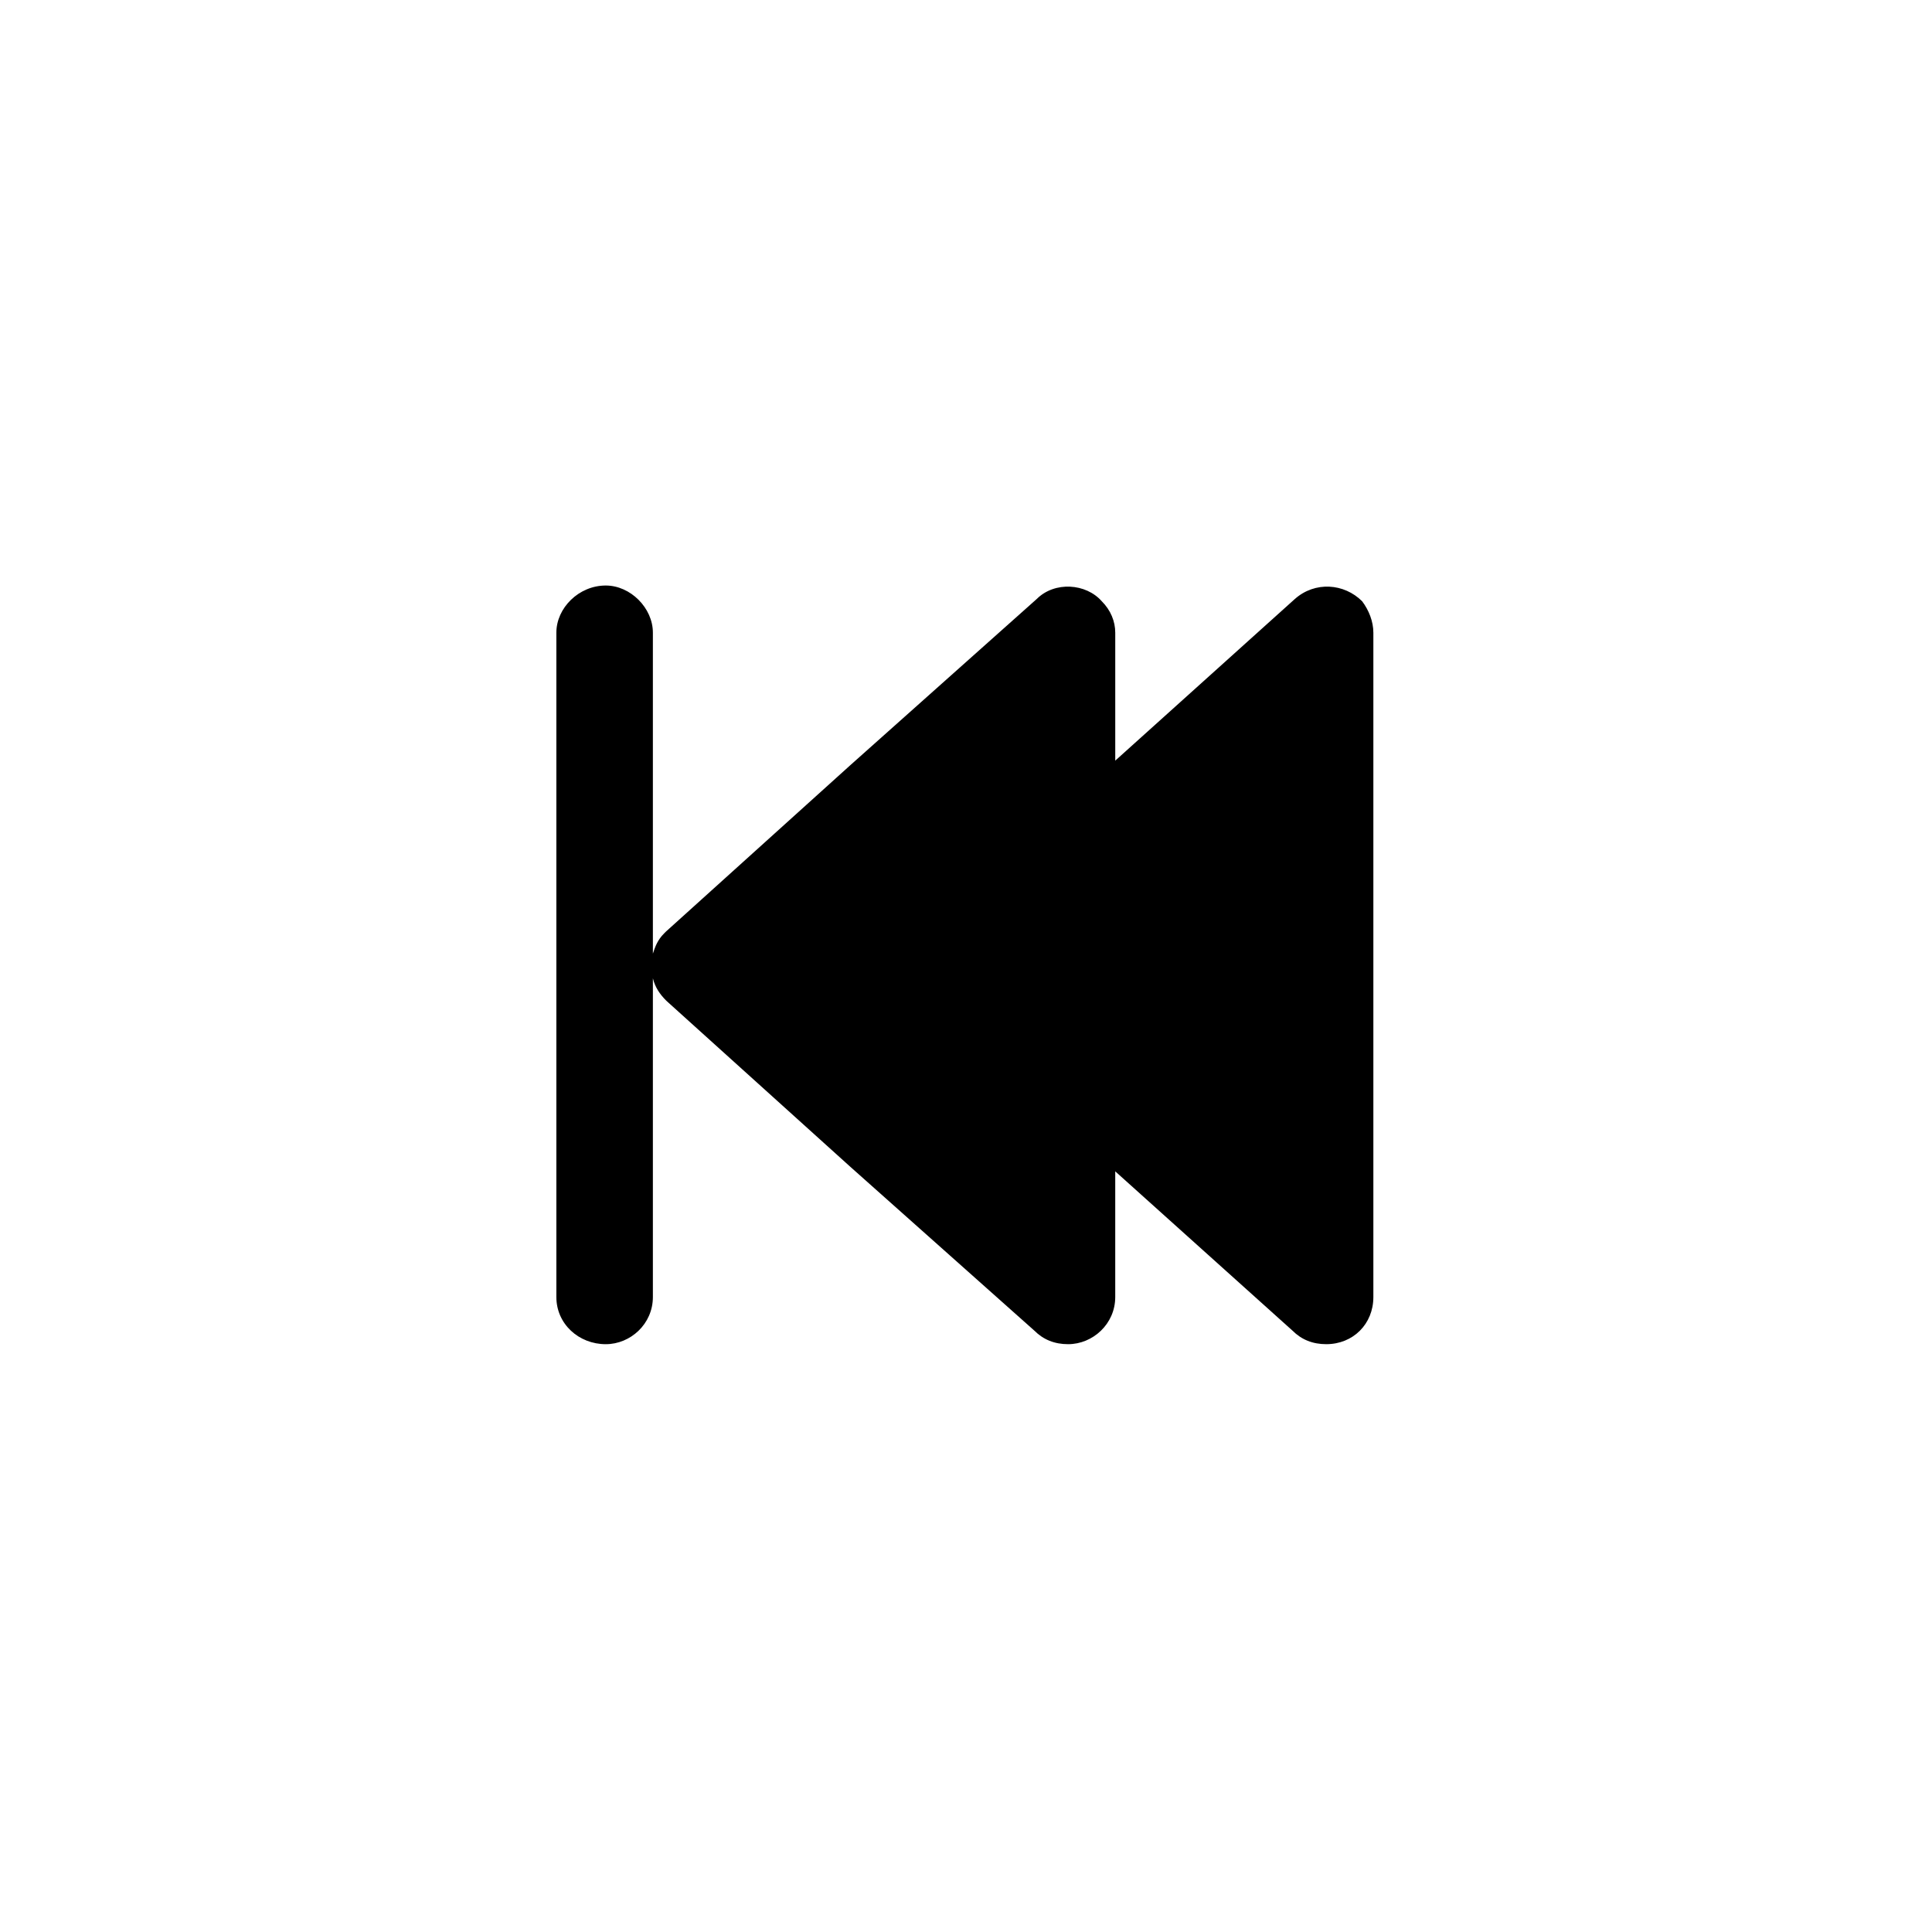 <?xml version="1.0" encoding="UTF-8"?>
<!-- Uploaded to: ICON Repo, www.iconrepo.com, Generator: ICON Repo Mixer Tools -->
<svg fill="#000000" width="800px" height="800px" version="1.1" viewBox="144 144 512 512" xmlns="http://www.w3.org/2000/svg">
 <path d="m320.59 390.78 48.773-44.016 49.371-44.016c4.758-4.758 13.086-4.164 17.25 0.594 2.379 2.379 3.57 5.352 3.57 8.328v33.906l47.586-42.828c5.352-4.758 13.086-4.164 17.844 0.594 1.785 2.379 2.973 5.352 2.973 8.328v176.06c0 7.137-5.352 12.492-12.492 12.492-3.57 0-6.543-1.191-8.922-3.57l-46.992-42.23v33.309c0 7.137-5.949 12.492-12.492 12.492-3.57 0-6.543-1.191-8.922-3.57l-48.773-43.422-48.773-44.016c-1.785-1.785-2.973-3.57-3.57-5.949v84.465c0 7.137-5.949 12.492-12.492 12.492-7.137 0-13.086-5.352-13.086-12.492v-176.07c0-6.543 5.949-12.492 13.086-12.492 6.543 0 12.492 5.949 12.492 12.492v85.059c0.594-1.785 1.191-3.57 2.973-5.352l0.594-0.594z" fill-rule="evenodd"/>
</svg>